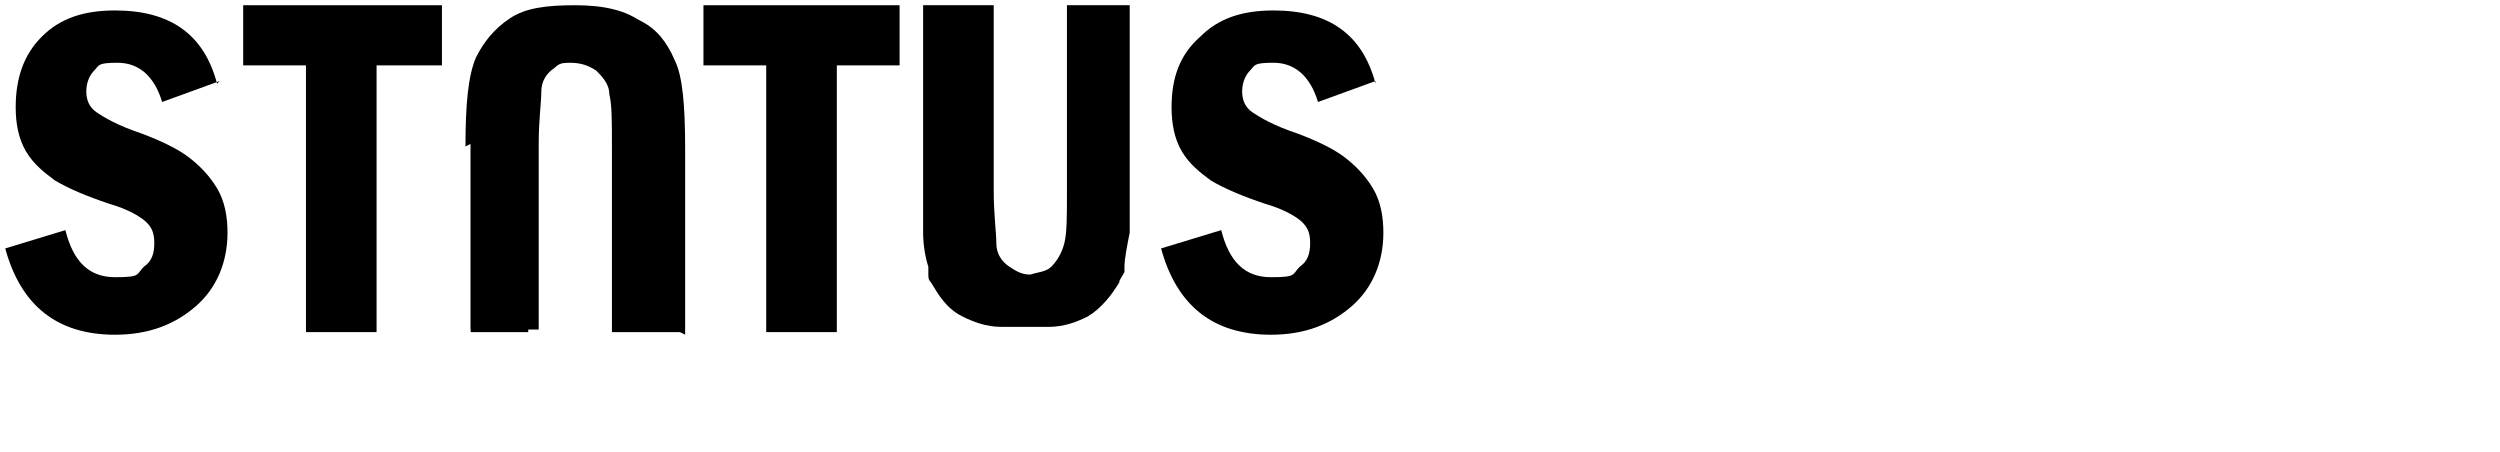 <?xml version="1.0" encoding="UTF-8"?>
<svg id="Layer_1" xmlns="http://www.w3.org/2000/svg" version="1.1" viewBox="0 0 95.6 17.3">
  <!-- Generator: Adobe Illustrator 29.2.1, SVG Export Plug-In . SVG Version: 2.1.0 Build 116)  -->
  <path d="M8.4,3.1l-2.2.8c-.3-1-.9-1.5-1.7-1.5s-.7.1-.9.3-.3.5-.3.8.1.6.4.8c.3.2.8.5,1.7.8.8.3,1.4.6,1.8.9.4.3.8.7,1.1,1.2s.4,1.1.4,1.7c0,1.1-.4,2.1-1.2,2.8-.8.7-1.8,1.1-3.1,1.1-2.2,0-3.6-1.1-4.2-3.3l2.3-.7c.3,1.2.9,1.8,1.9,1.8s.8-.1,1.1-.4c.3-.2.4-.5.4-.9s-.1-.6-.3-.8-.7-.5-1.4-.7c-.9-.3-1.6-.6-2.1-.9-.4-.3-.8-.6-1.1-1.1-.3-.5-.4-1.1-.4-1.7,0-1.1.3-2,1-2.7.7-.7,1.6-1,2.8-1,2.1,0,3.4.9,3.9,2.8"/>
  <polygon points="9.3 .2 16.9 .2 16.9 2.5 14.4 2.5 14.4 12.7 11.7 12.7 11.7 2.5 9.3 2.5 9.3 .2"/>
  <path d="M26,12.7h-2.6v-7.1c0-1,0-1.6-.1-2,0-.4-.3-.7-.5-.9-.3-.2-.6-.3-1-.3s-.8.1-1.1.3-.4.5-.5.9c0,.4,0,1,0,2v7.1h-2.2v-7c0-1.4,0-2.4.2-3s.5-1.2,1.2-1.7c.6-.5,1.5-.7,2.6-.7s1.9.2,2.5.5c.6.3,1,.8,1.3,1.5.3.6.4,1.7.4,3.4v7.1h0Z"/>
  <path d="M17.8,5.6c0-1.6.1-2.7.4-3.4.3-.6.7-1.1,1.3-1.5s1.4-.5,2.5-.5,2,.2,2.6.7c.6.5,1,1.1,1.2,1.7s.2,1.7.2,3v7h-2.2v-7.1c0-1,0-1.6,0-2,0-.4-.2-.6-.5-.9s-.6-.3-1.1-.3-.8.1-1,.3c-.3.2-.5.5-.5.9,0,.4-.1,1.1-.1,2v7.1h-2.6v-7.1h0Z"/>
  <polygon points="26.9 .2 34.4 .2 34.4 2.5 32 2.5 32 12.7 29.3 12.7 29.3 2.5 26.9 2.5 26.9 .2"/>
  <path d="M43.5.2h-2.7v7.1c0,1,0,1.6-.1,2s-.3.7-.5.9c-.2.2-.5.2-.8.3-.3,0-.5-.1-.8-.3-.3-.2-.5-.5-.5-.9,0-.4-.1-1.1-.1-2V.2h-2.7v7h0v.5c0,.1,0,.3,0,.4h0c0,.2,0,.3,0,.4s0,.1,0,.2c0,0,0,.1,0,.2,0,.5.1,1,.2,1.3,0,0,0,.1,0,.2,0,0,0,0,0,.1,0,.1,0,.2.1.3.3.5.6,1,1.2,1.3.4.2.9.4,1.5.4,0,0,.1,0,.2,0,.2,0,.3,0,.5,0,0,0,.2,0,.2,0h0c0,0,.2,0,.2,0,.2,0,.3,0,.5,0,0,0,.1,0,.2,0,.6,0,1.1-.2,1.5-.4.5-.3.9-.8,1.2-1.3,0-.1.1-.2.2-.4,0,0,0,0,0,0,0,0,0-.1,0-.2,0-.3.1-.8.2-1.3,0,0,0-.1,0-.2,0,0,0-.1,0-.2s0-.2,0-.3h0c0-.2,0-.3,0-.5v-.4h0c0-.1,0-7.1,0-7.1h0Z"/>
  <path d="M52.6,3.1l-2.2.8c-.3-1-.9-1.5-1.7-1.5s-.7.1-.9.3-.3.5-.3.8.1.6.4.8c.3.2.8.5,1.7.8.8.3,1.4.6,1.8.9.4.3.8.7,1.1,1.2s.4,1.1.4,1.7c0,1.1-.4,2.1-1.2,2.8s-1.8,1.1-3.1,1.1c-2.2,0-3.6-1.1-4.2-3.3l2.3-.7c.3,1.2.9,1.8,1.9,1.8s.8-.1,1.1-.4c.3-.2.4-.5.4-.9s-.1-.6-.3-.8-.7-.5-1.4-.7c-.9-.3-1.6-.6-2.1-.9-.4-.3-.8-.6-1.1-1.1-.3-.5-.4-1.1-.4-1.7,0-1.1.3-2,1.1-2.7.7-.7,1.6-1,2.8-1,2.1,0,3.4.9,3.9,2.8"/>
</svg>